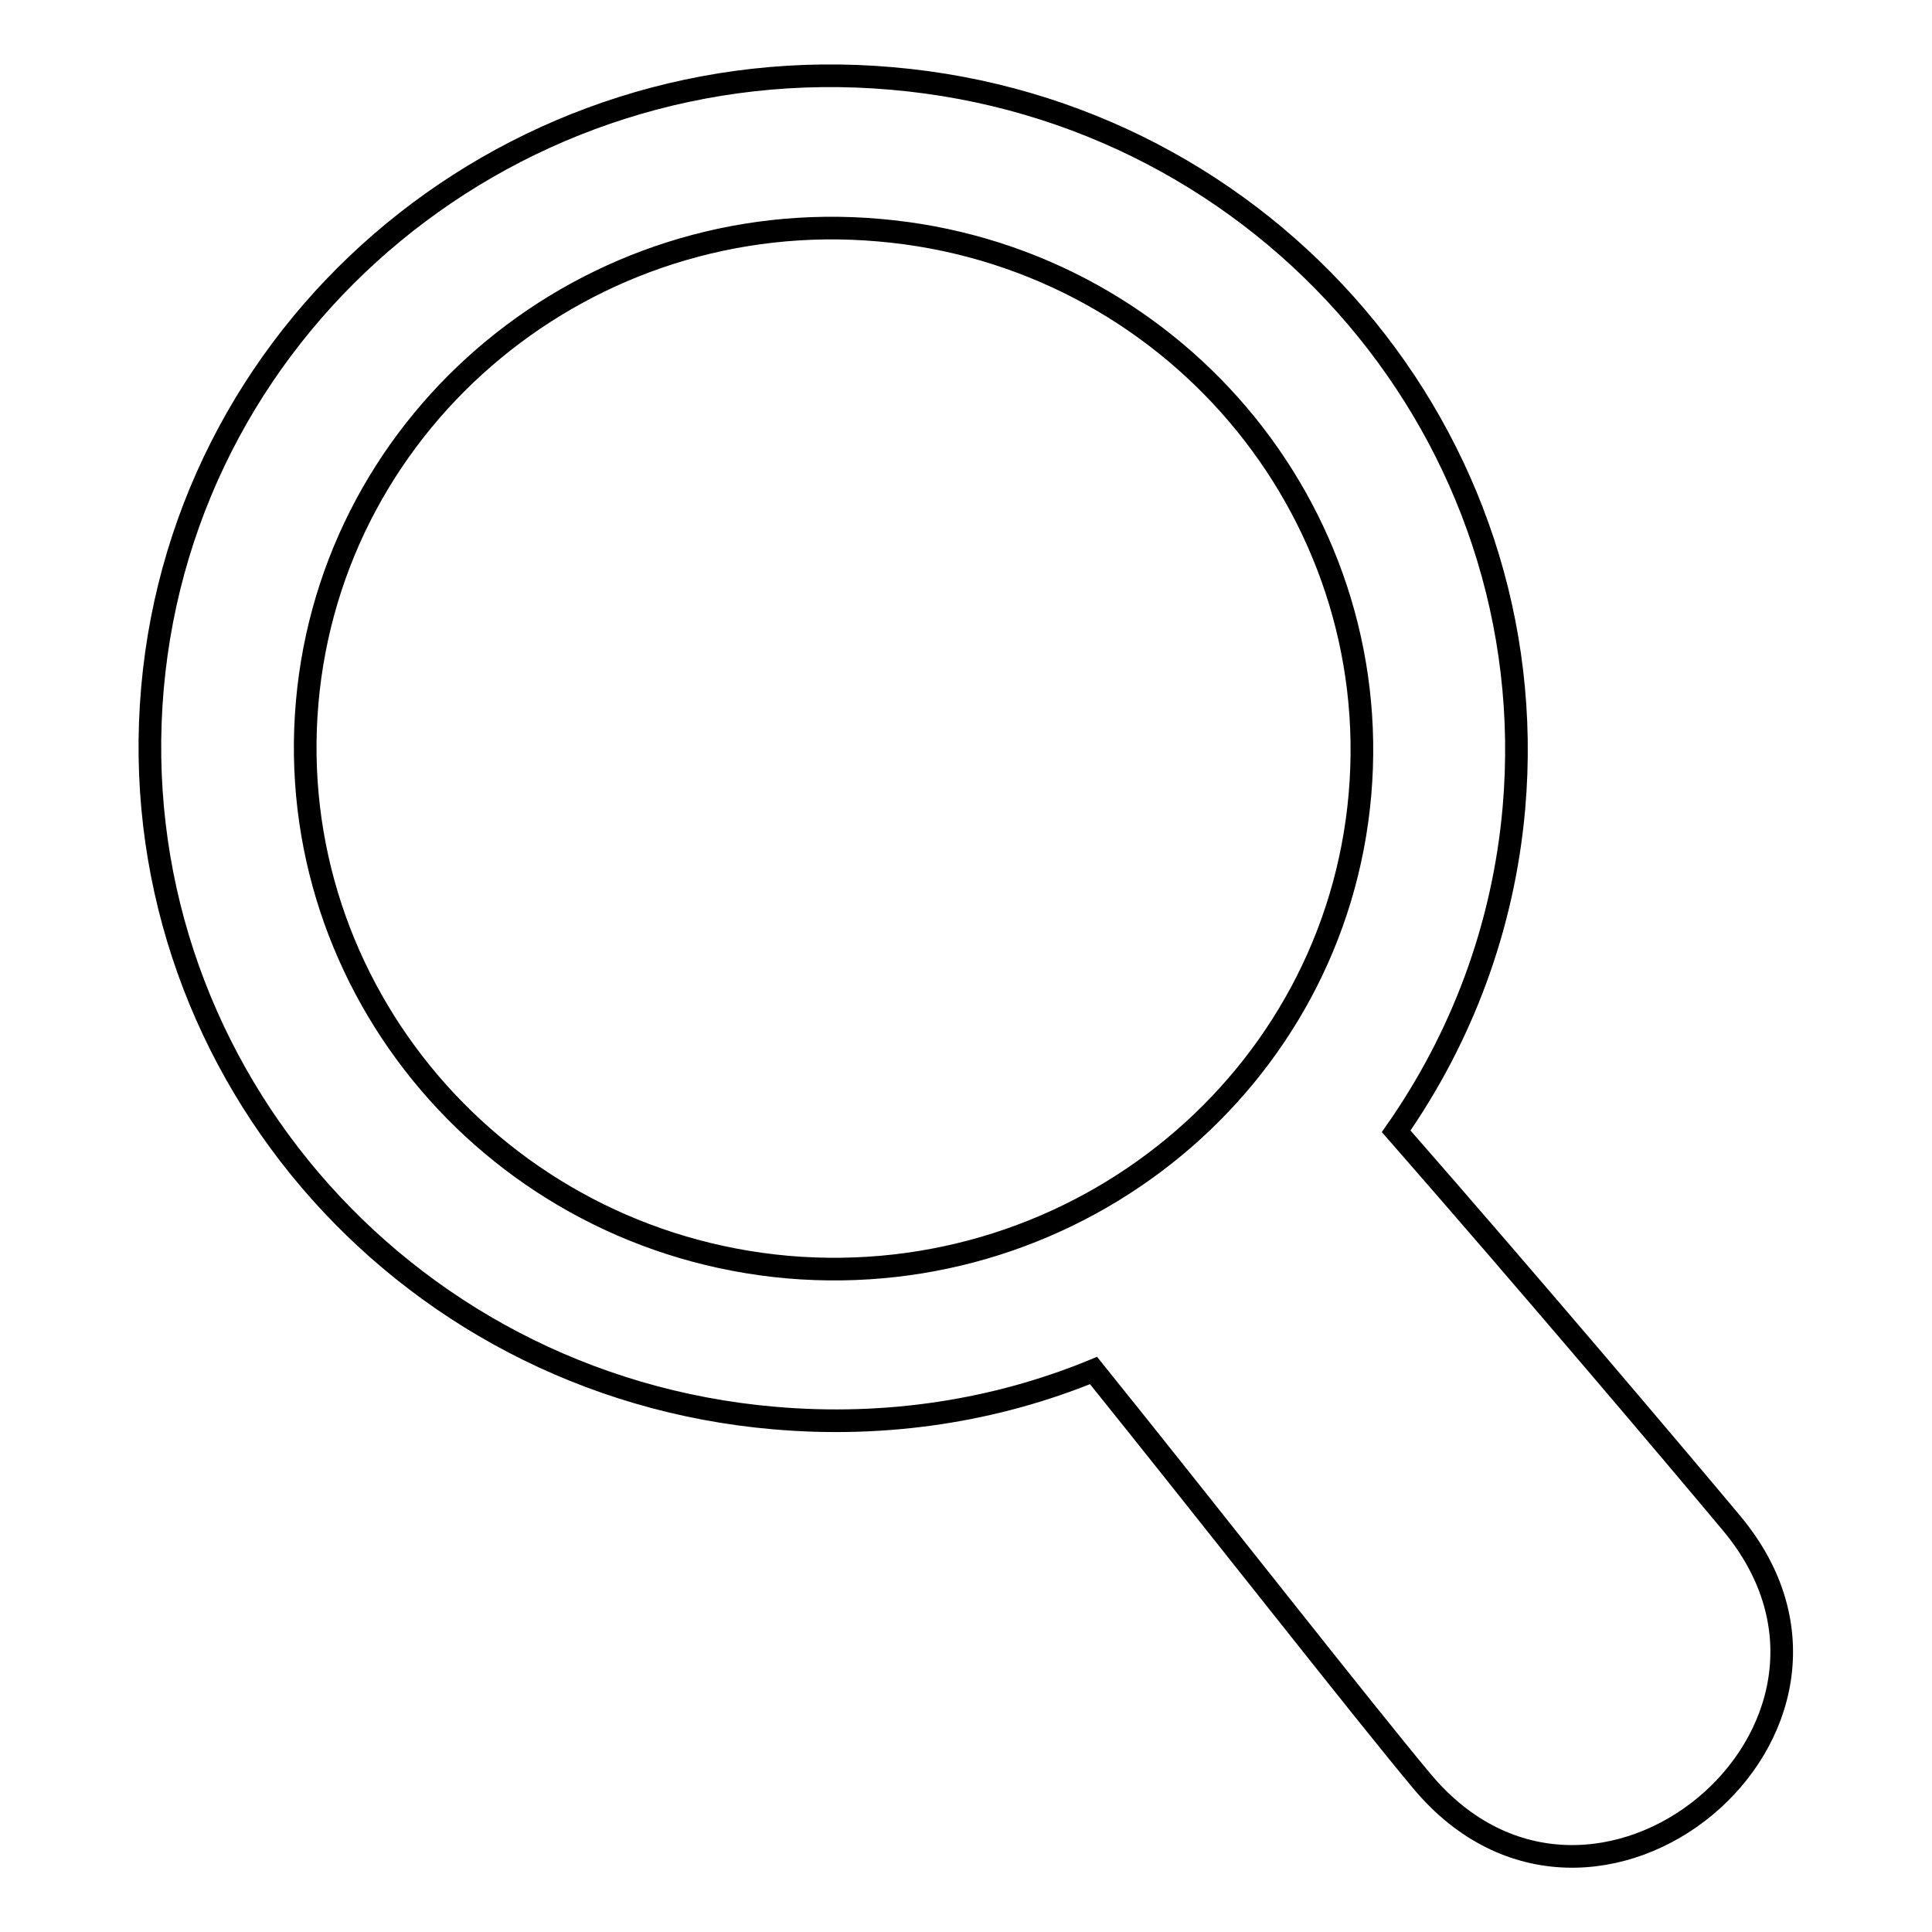 <?xml version="1.0" encoding="utf-8"?>
<!-- Svg Vector Icons : http://www.onlinewebfonts.com/icon -->
<!DOCTYPE svg PUBLIC "-//W3C//DTD SVG 1.1//EN" "http://www.w3.org/Graphics/SVG/1.1/DTD/svg11.dtd">
<svg version="1.1" xmlns="http://www.w3.org/2000/svg" xmlns:xlink="http://www.w3.org/1999/xlink" x="0px" y="0px" viewBox="0 0 256 256" enable-background="new 0 0 256 256" xml:space="preserve">
<g><g><path stroke-width="3" fill-opacity="0" stroke="#000000"  d="M229.5,201.9c-7.6-9.1-26.4-31.3-44.5-52c8.6-12.3,14.2-26.9,15.6-42.8c4.3-49.1-32.6-92.4-82.4-96.7C68.4,6,24.5,42.2,20.2,91.2c-4.3,49.1,32.5,92.4,82.4,96.7c15,1.3,29.4-1,42.3-6.3c14.9,18.5,35.8,45.2,43.5,54.4C211.1,263.2,252.1,229.1,229.5,201.9z M180.2,105.3c-3.3,37.9-37.3,65.9-75.8,62.6c-38.5-3.4-67-36.9-63.7-74.8c3.3-37.9,37.3-66,75.8-62.6C155,33.8,183.5,67.4,180.2,105.3z"/></g></g>
</svg>